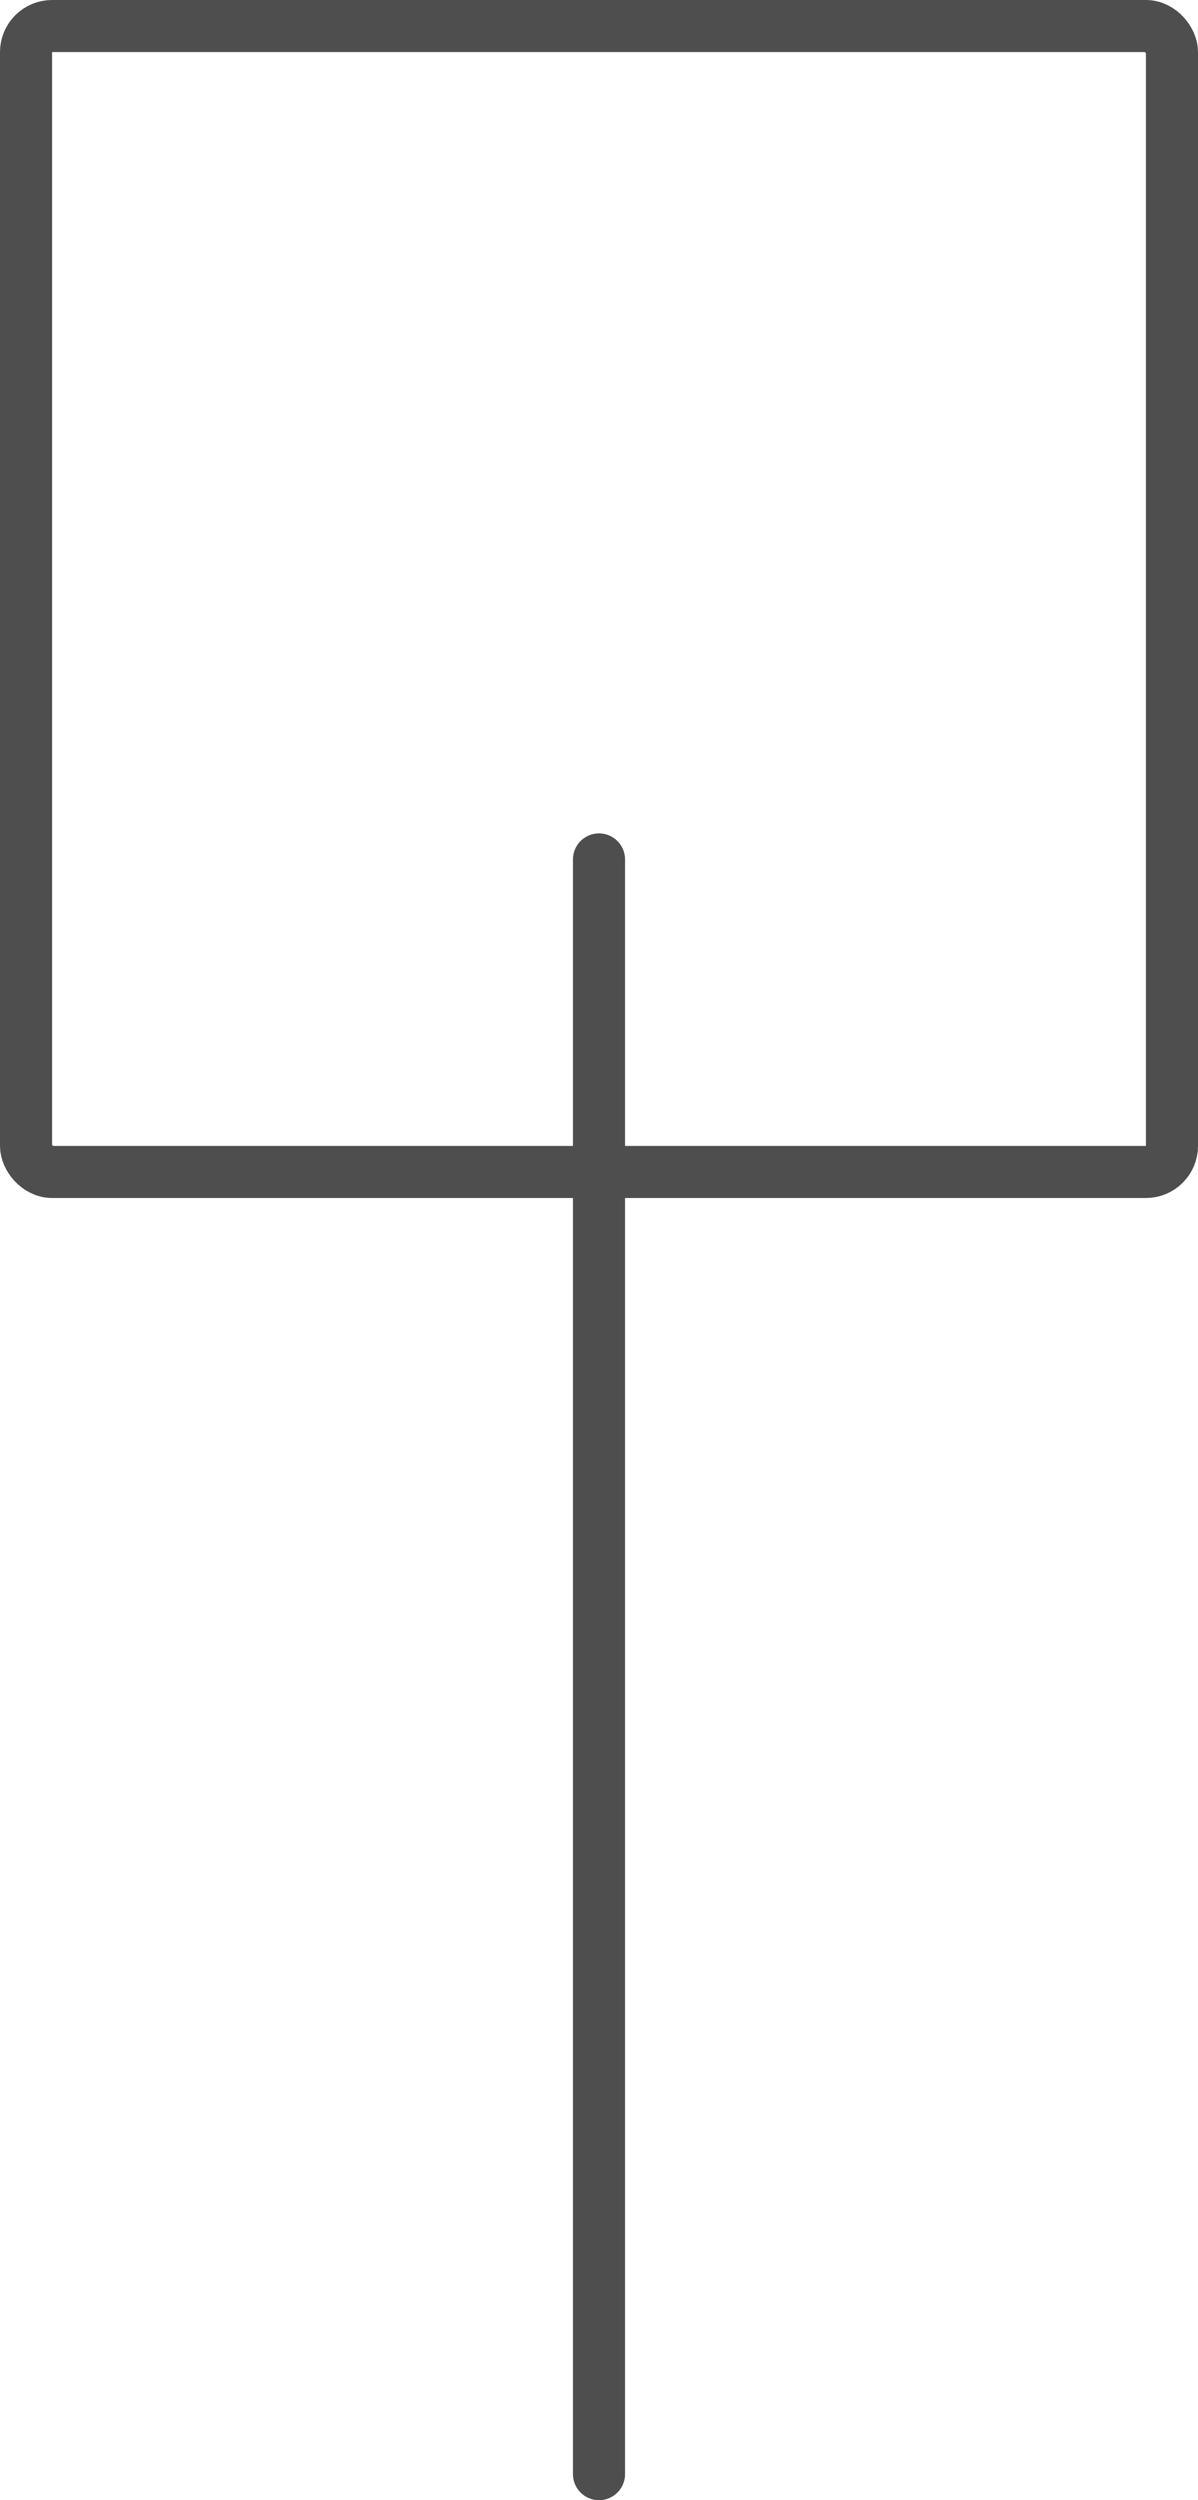<?xml version="1.0" encoding="UTF-8"?> <svg xmlns="http://www.w3.org/2000/svg" width="23" height="48" viewBox="0 0 23 48" fill="none"> <rect x="0.5" y="0.5" width="22" height="22" rx="0.5" stroke="#4E4E4E"></rect> <line x1="11.5" y1="16.5" x2="11.5" y2="47.5" stroke="#4E4E4E" stroke-linecap="round"></line> </svg> 